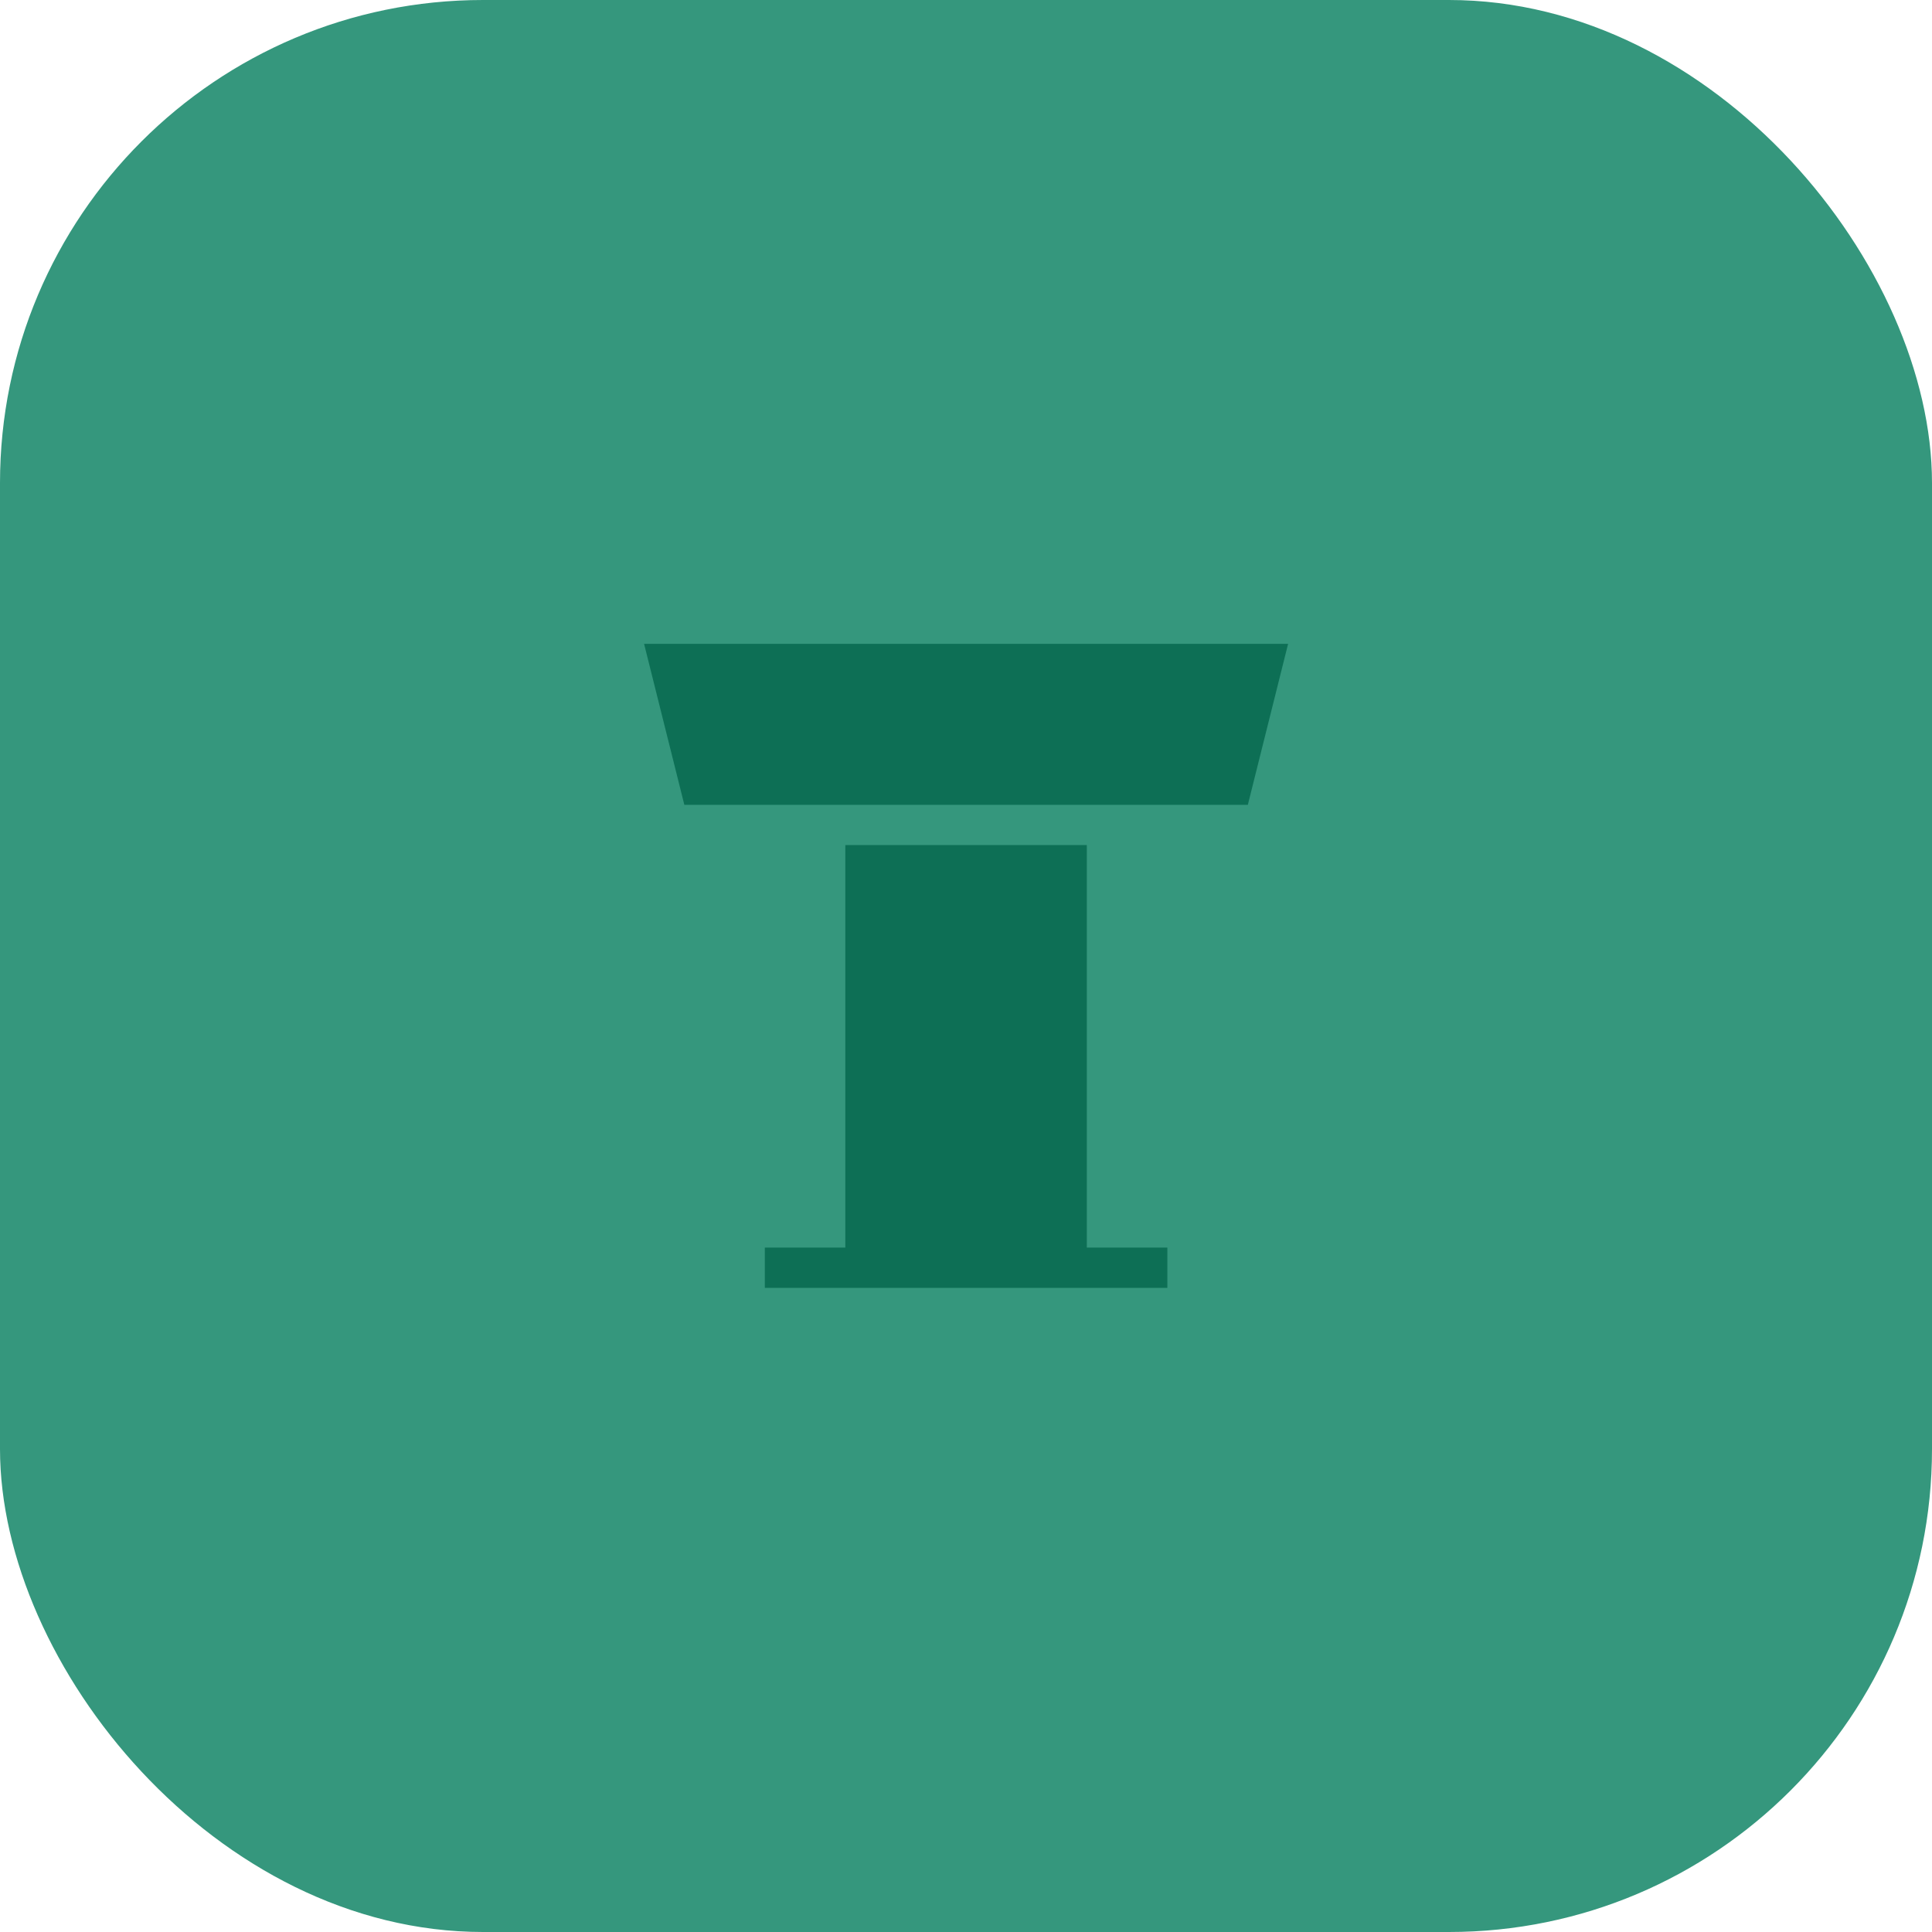<?xml version="1.0" encoding="UTF-8"?> <svg xmlns="http://www.w3.org/2000/svg" width="32" height="32" viewBox="0 0 32 32" fill="none"><rect width="32" height="32" rx="8" fill="#35977D"></rect><path d="M19.335 20.664V21.331H12.668V20.664H14.001V13.997H18.001V20.664H19.335Z" fill="#0D6F55"></path><path d="M11.335 13.331L10.668 10.664H21.335L20.668 13.331H11.335Z" fill="#0D6F55"></path></svg> 